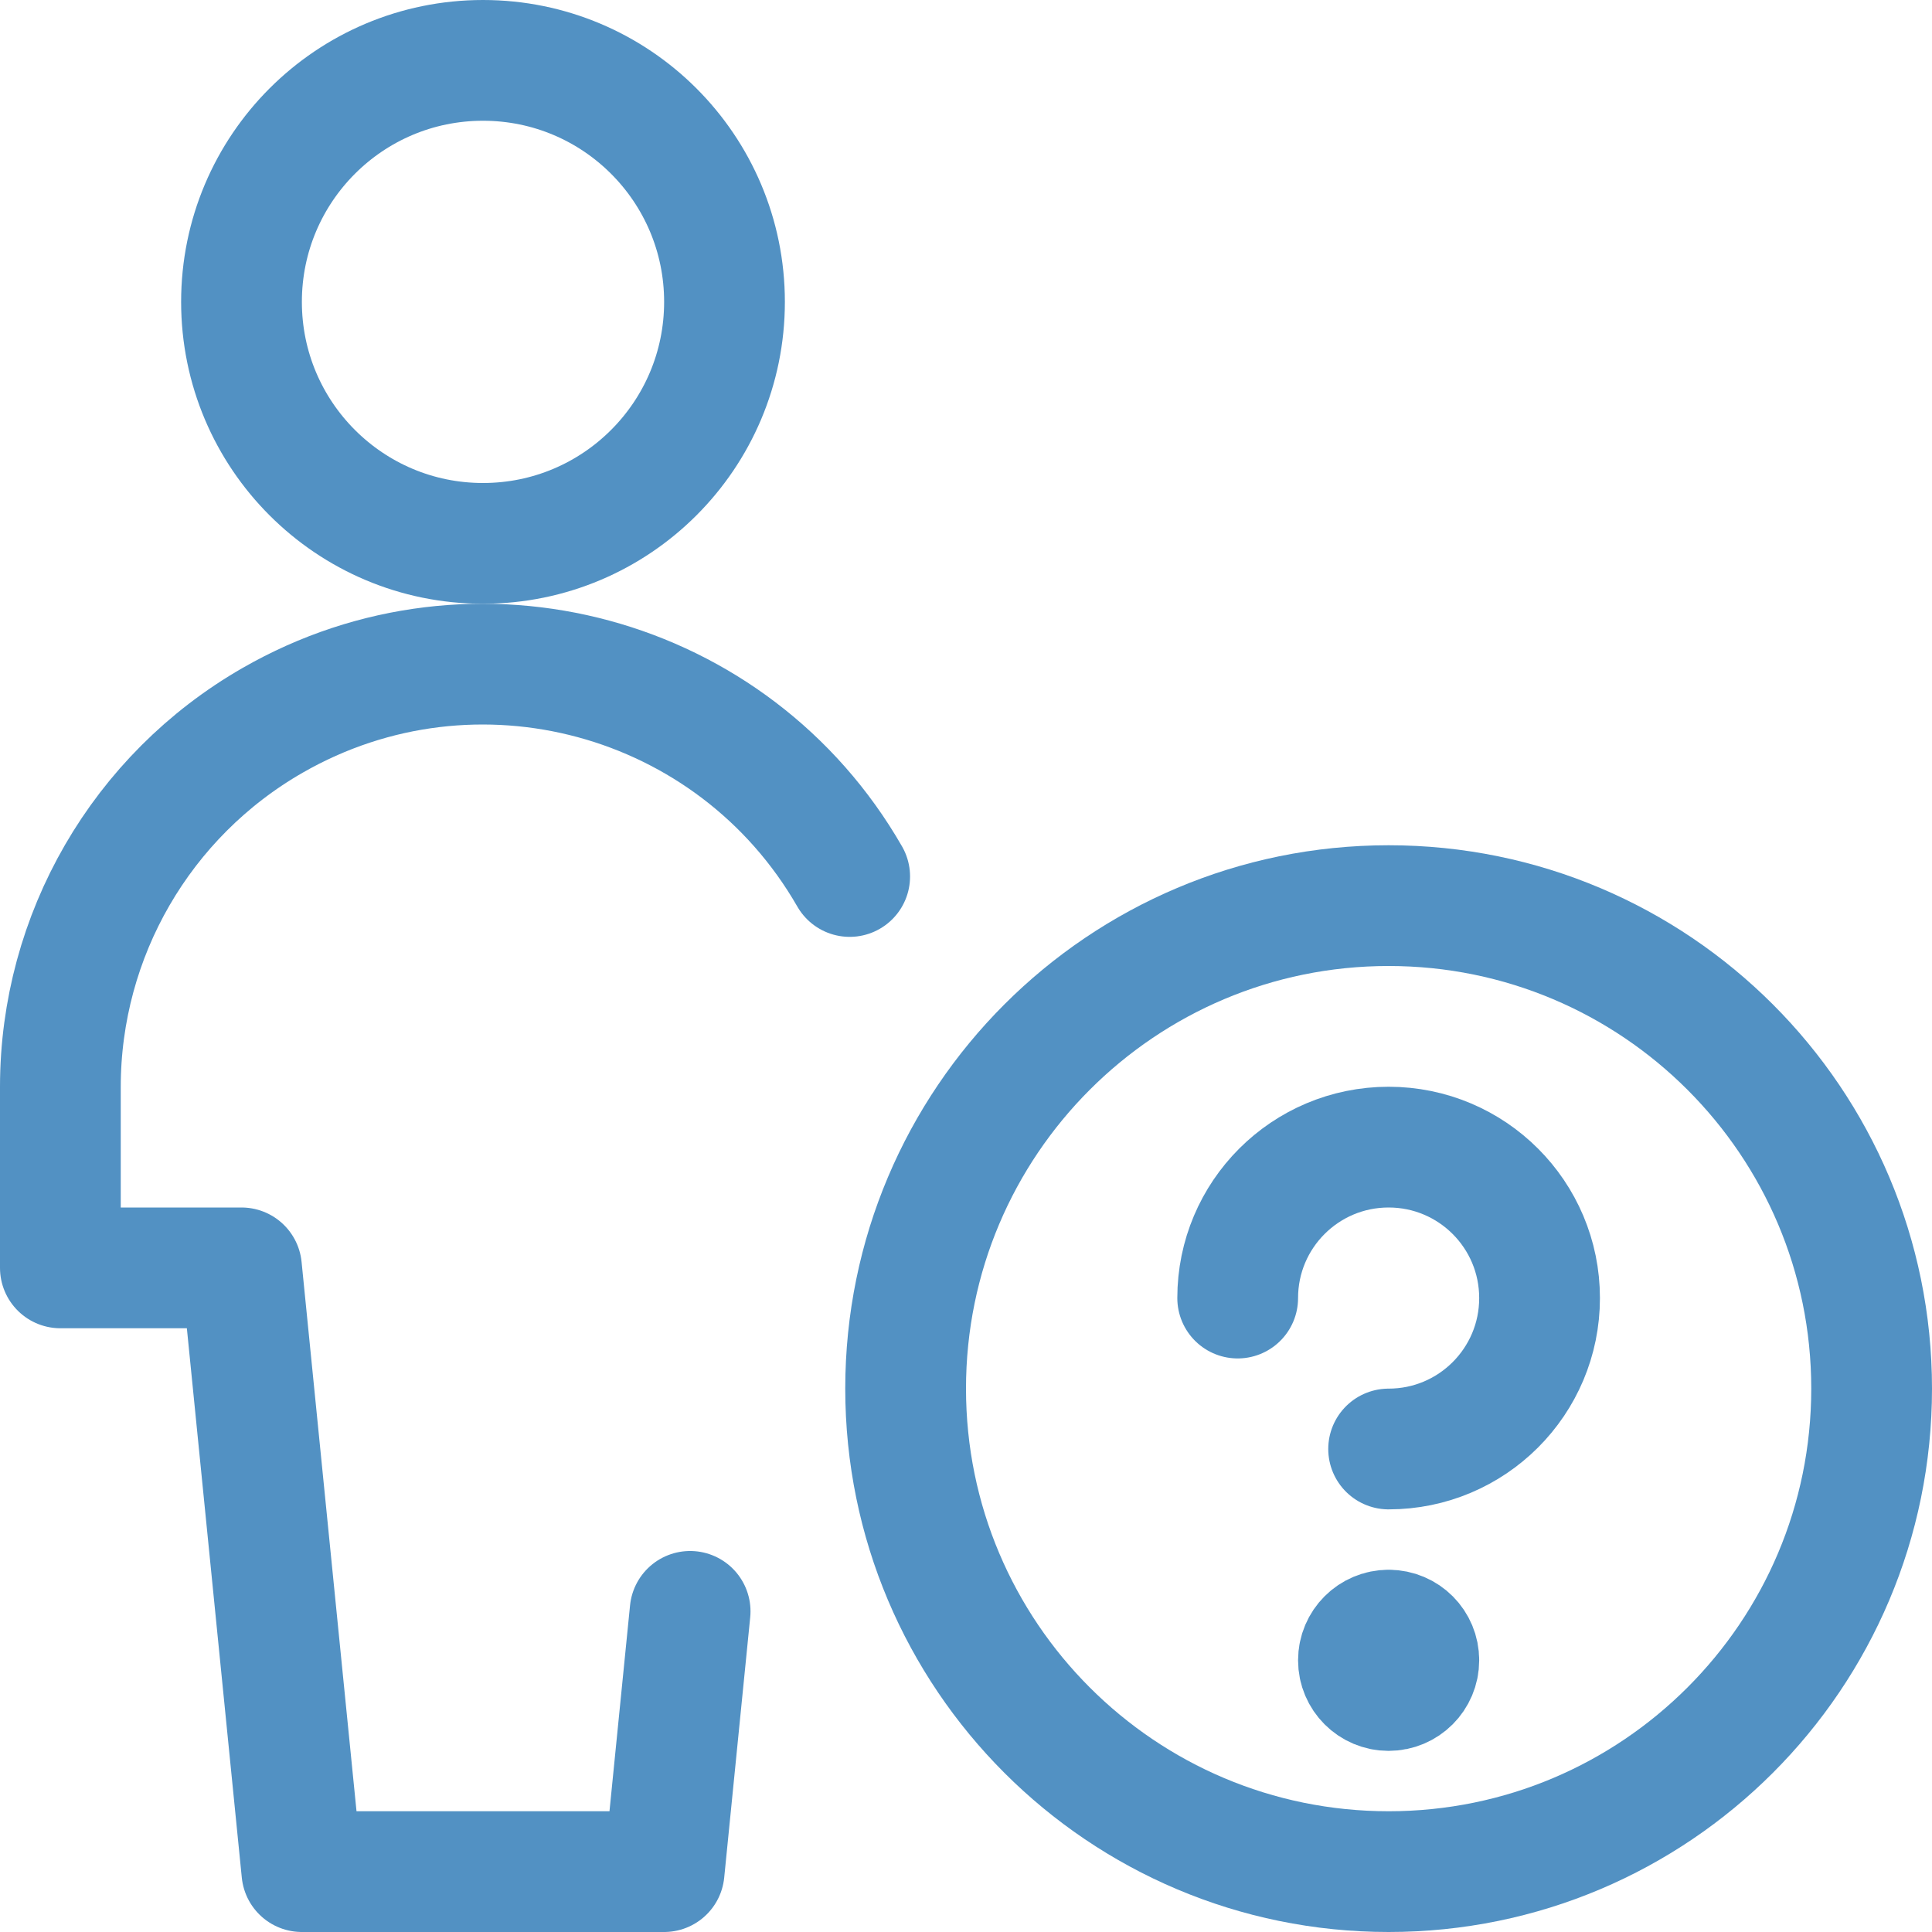 <?xml version="1.0" encoding="UTF-8"?>
<svg xmlns:svgjs="http://svgjs.com/svgjs" xmlns="http://www.w3.org/2000/svg" xmlns:xlink="http://www.w3.org/1999/xlink" version="1.1" id="Ebene_1" x="0px" y="0px" width="48px" height="48px" viewBox="0 0 48 48" xml:space="preserve">
<title>Exported from Streamline App (https://app.streamlineicons.com)</title>
<g transform="matrix(2,0,0,2,0,0)">
	<path fill="none" stroke="#5291C3" stroke-width="1.5" stroke-linecap="round" stroke-linejoin="round" d="M6,0.75   c1.657,0,3,1.343,3,3s-1.343,3-3,3s-3-1.343-3-3S4.343,0.75,6,0.75z"></path>
	<path fill="none" stroke="#5291C3" stroke-width="1.5" stroke-linecap="round" stroke-linejoin="round" d="M10.555,10.888   c-1.444-2.515-4.653-3.384-7.168-1.94C1.756,9.884,0.751,11.62,0.75,13.5v2.25H3l0.75,7.5h4.5l0.323-3.233"></path>
	<path fill="none" stroke="#5291C3" stroke-width="1.5" stroke-linecap="round" stroke-linejoin="round" d="M17.25,11.25   c3.314,0,6,2.686,6,6s-2.686,6-6,6s-6-2.686-6-6S13.936,11.25,17.25,11.25z"></path>
	<path fill="none" stroke="#5291C3" stroke-width="1.5" stroke-linecap="round" stroke-linejoin="round" d="M15.375,16.125   c0-1.036,0.839-1.875,1.875-1.875s1.875,0.839,1.875,1.875S18.286,18,17.25,18"></path>
	<path fill="none" stroke="#5291C3" stroke-width="1.5" stroke-linecap="round" stroke-linejoin="round" d="M17.25,20.25   c-0.207,0-0.375,0.168-0.375,0.375S17.043,21,17.25,21s0.375-0.168,0.375-0.375c0.001-0.207-0.166-0.374-0.373-0.375   C17.251,20.25,17.251,20.25,17.25,20.25L17.25,20.25"></path>
</g>
</svg>

